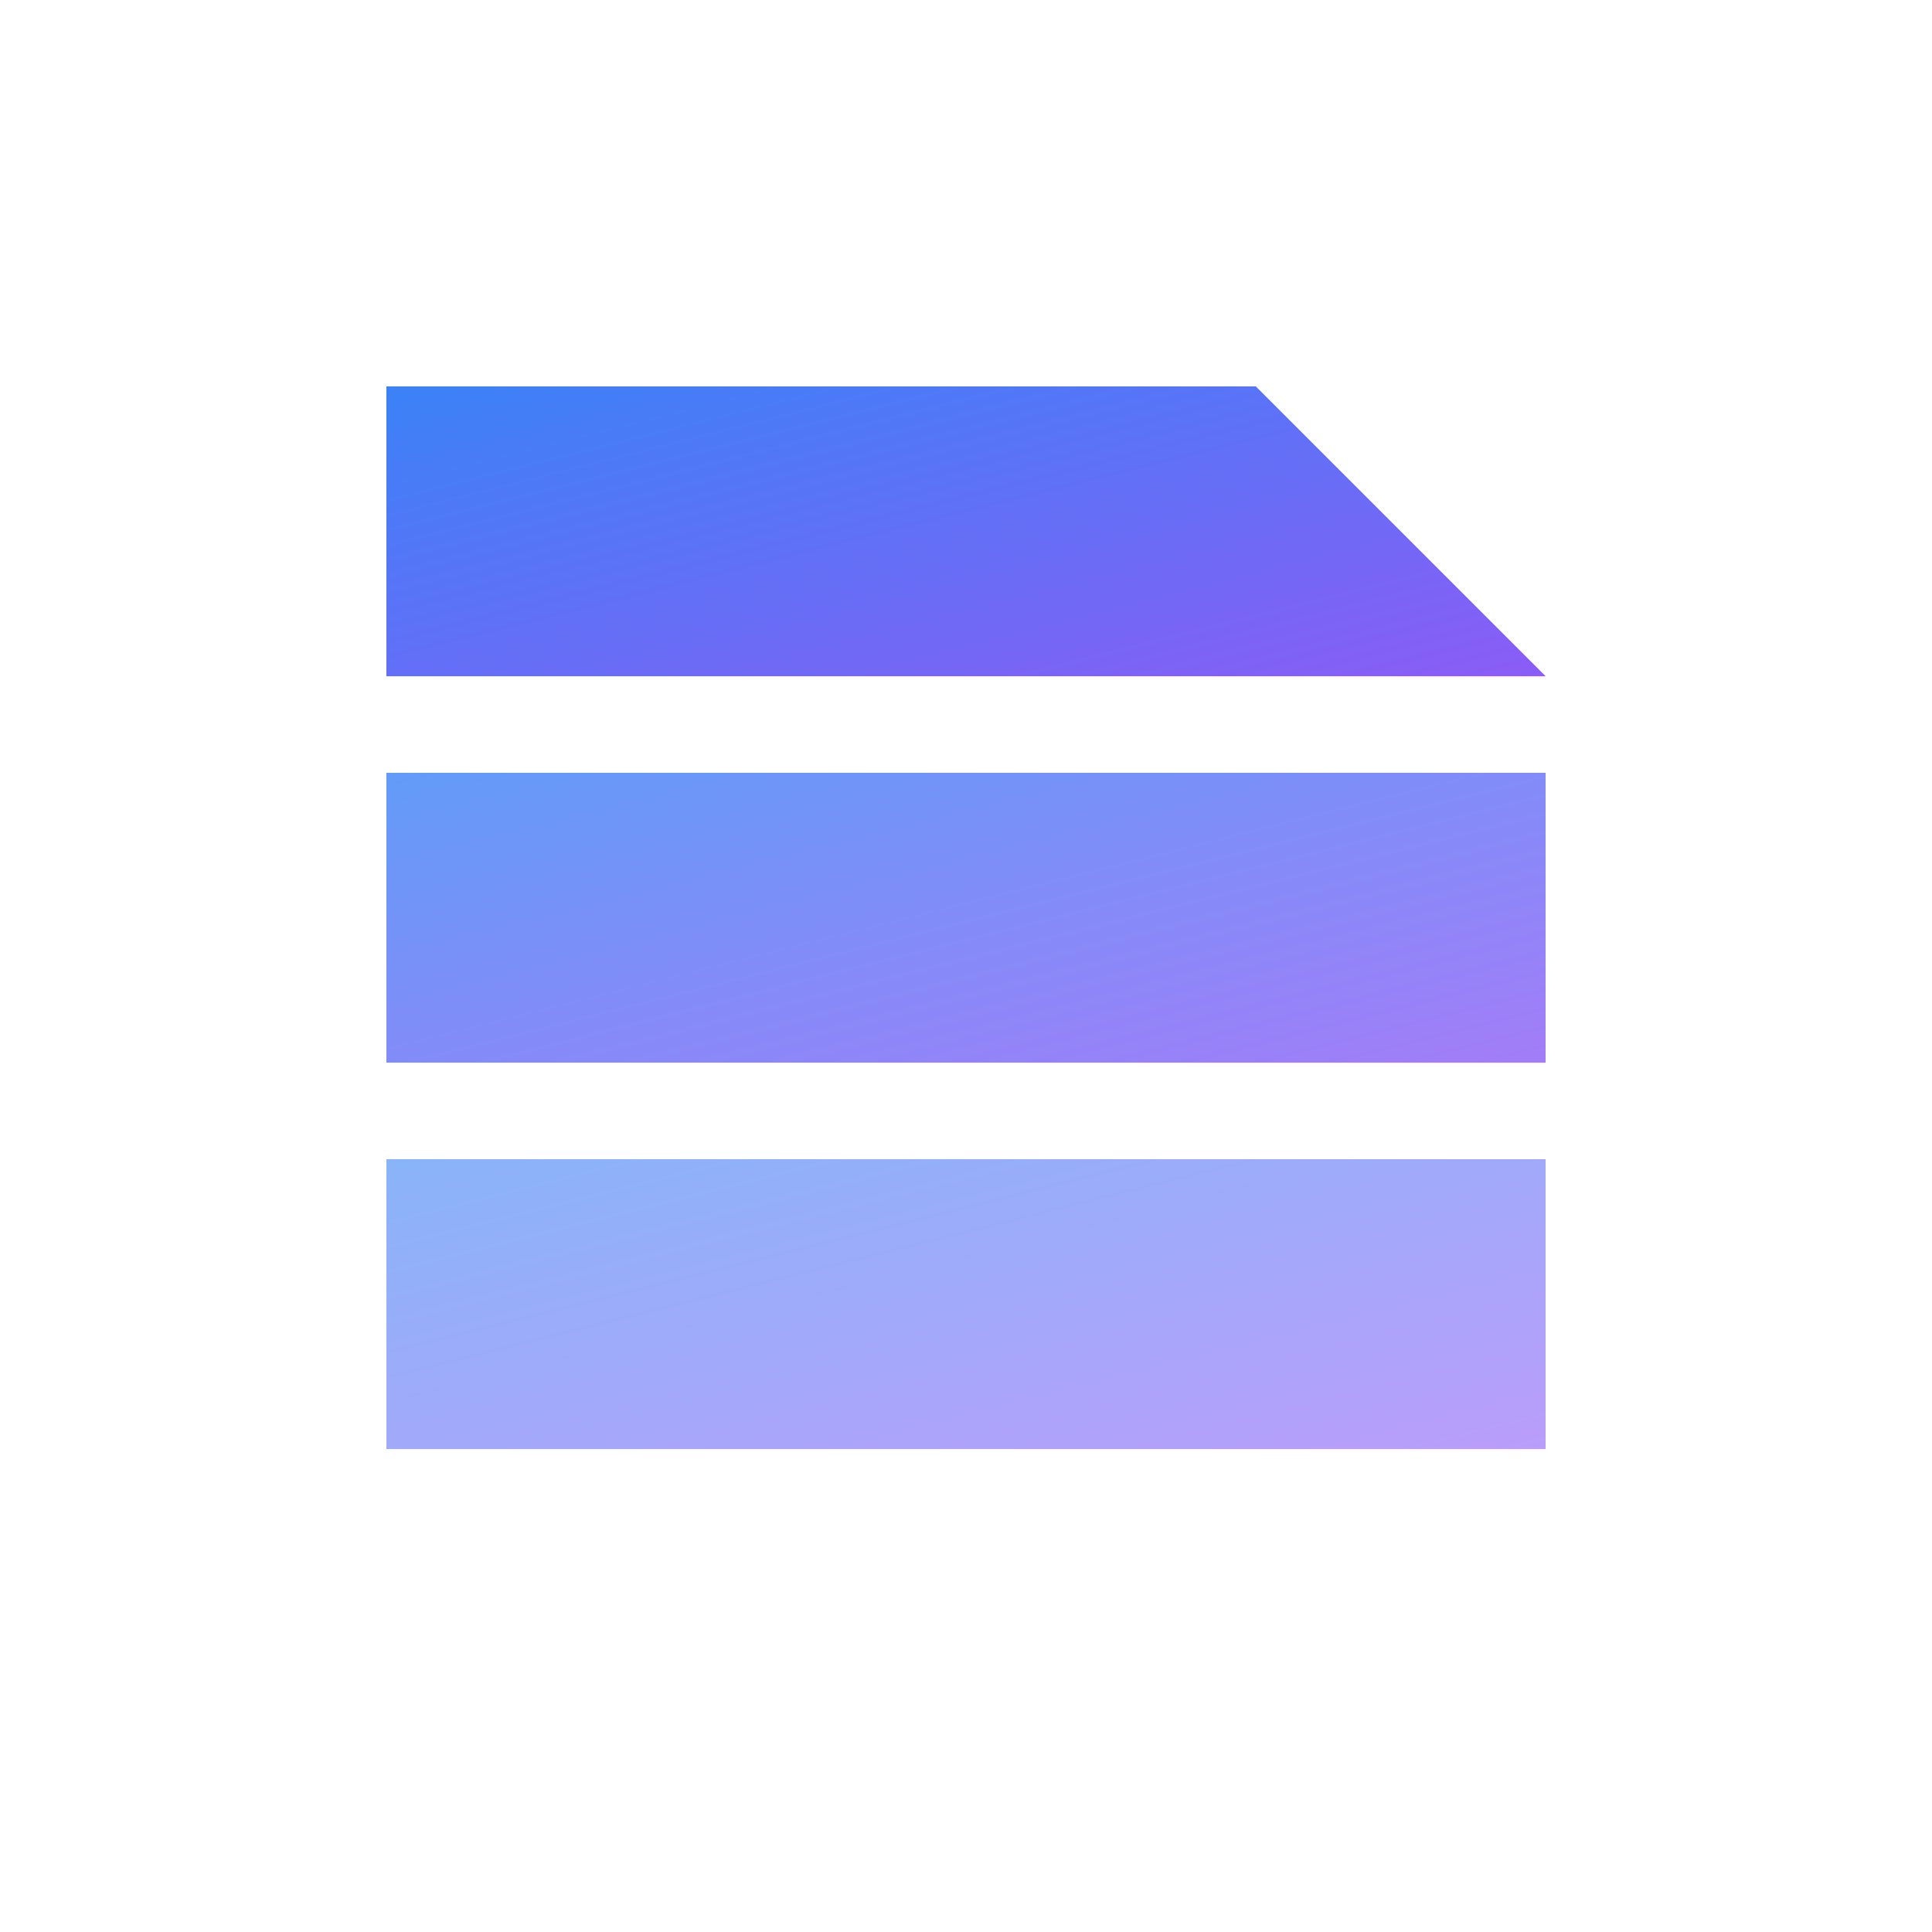 <svg width="200" height="200" viewBox="0 0 200 200" xmlns="http://www.w3.org/2000/svg">
    <!-- 
        Animated SVG for "The Stacking Process" logo.
        The animation is self-contained within this file.
    -->
    <defs>
        <linearGradient id="logoGrad" x1="0%" y1="0%" x2="100%" y2="100%">
            <stop offset="0%" style="stop-color:#3b82f6;" />
            <stop offset="100%" style="stop-color:#8b5cf6;" />
        </linearGradient>
    </defs>

    <style>
        /* Keyframes define the animation steps */
        @keyframes stack-up {
            0% { 
                opacity: 0; 
                transform: translateY(30px); 
            }
            33% { 
                opacity: 1; 
                transform: translateY(0); 
            }
            100% { 
                opacity: 1; 
                transform: translateY(0); 
            }
        }

        /* Applying the animation to each paper layer with a delay */
        .paper-1 { 
            animation: stack-up 2.5s ease infinite; 
            animation-delay: 0s; 
        }
        .paper-2 { 
            animation: stack-up 2.5s ease infinite; 
            animation-delay: 0.2s; 
        }
        .paper-3 { 
            animation: stack-up 2.5s ease infinite; 
            animation-delay: 0.4s; 
        }
    </style>

    <g>
        <!-- Bottom paper layer -->
        <path class="paper-1" d="M40 150 L160 150 L160 120 L40 120 Z" fill="url(#logoGrad)" opacity="0.6"/>
        
        <!-- Middle paper layer -->
        <path class="paper-2" d="M40 110 L160 110 L160 80 L40 80 Z" fill="url(#logoGrad)" opacity="0.8"/>
        
        <!-- Top paper layer with the folded corner -->
        <path class="paper-3" d="M40 70 L160 70 L130 40 L40 40 Z" fill="url(#logoGrad)"/>
    </g>
</svg>

